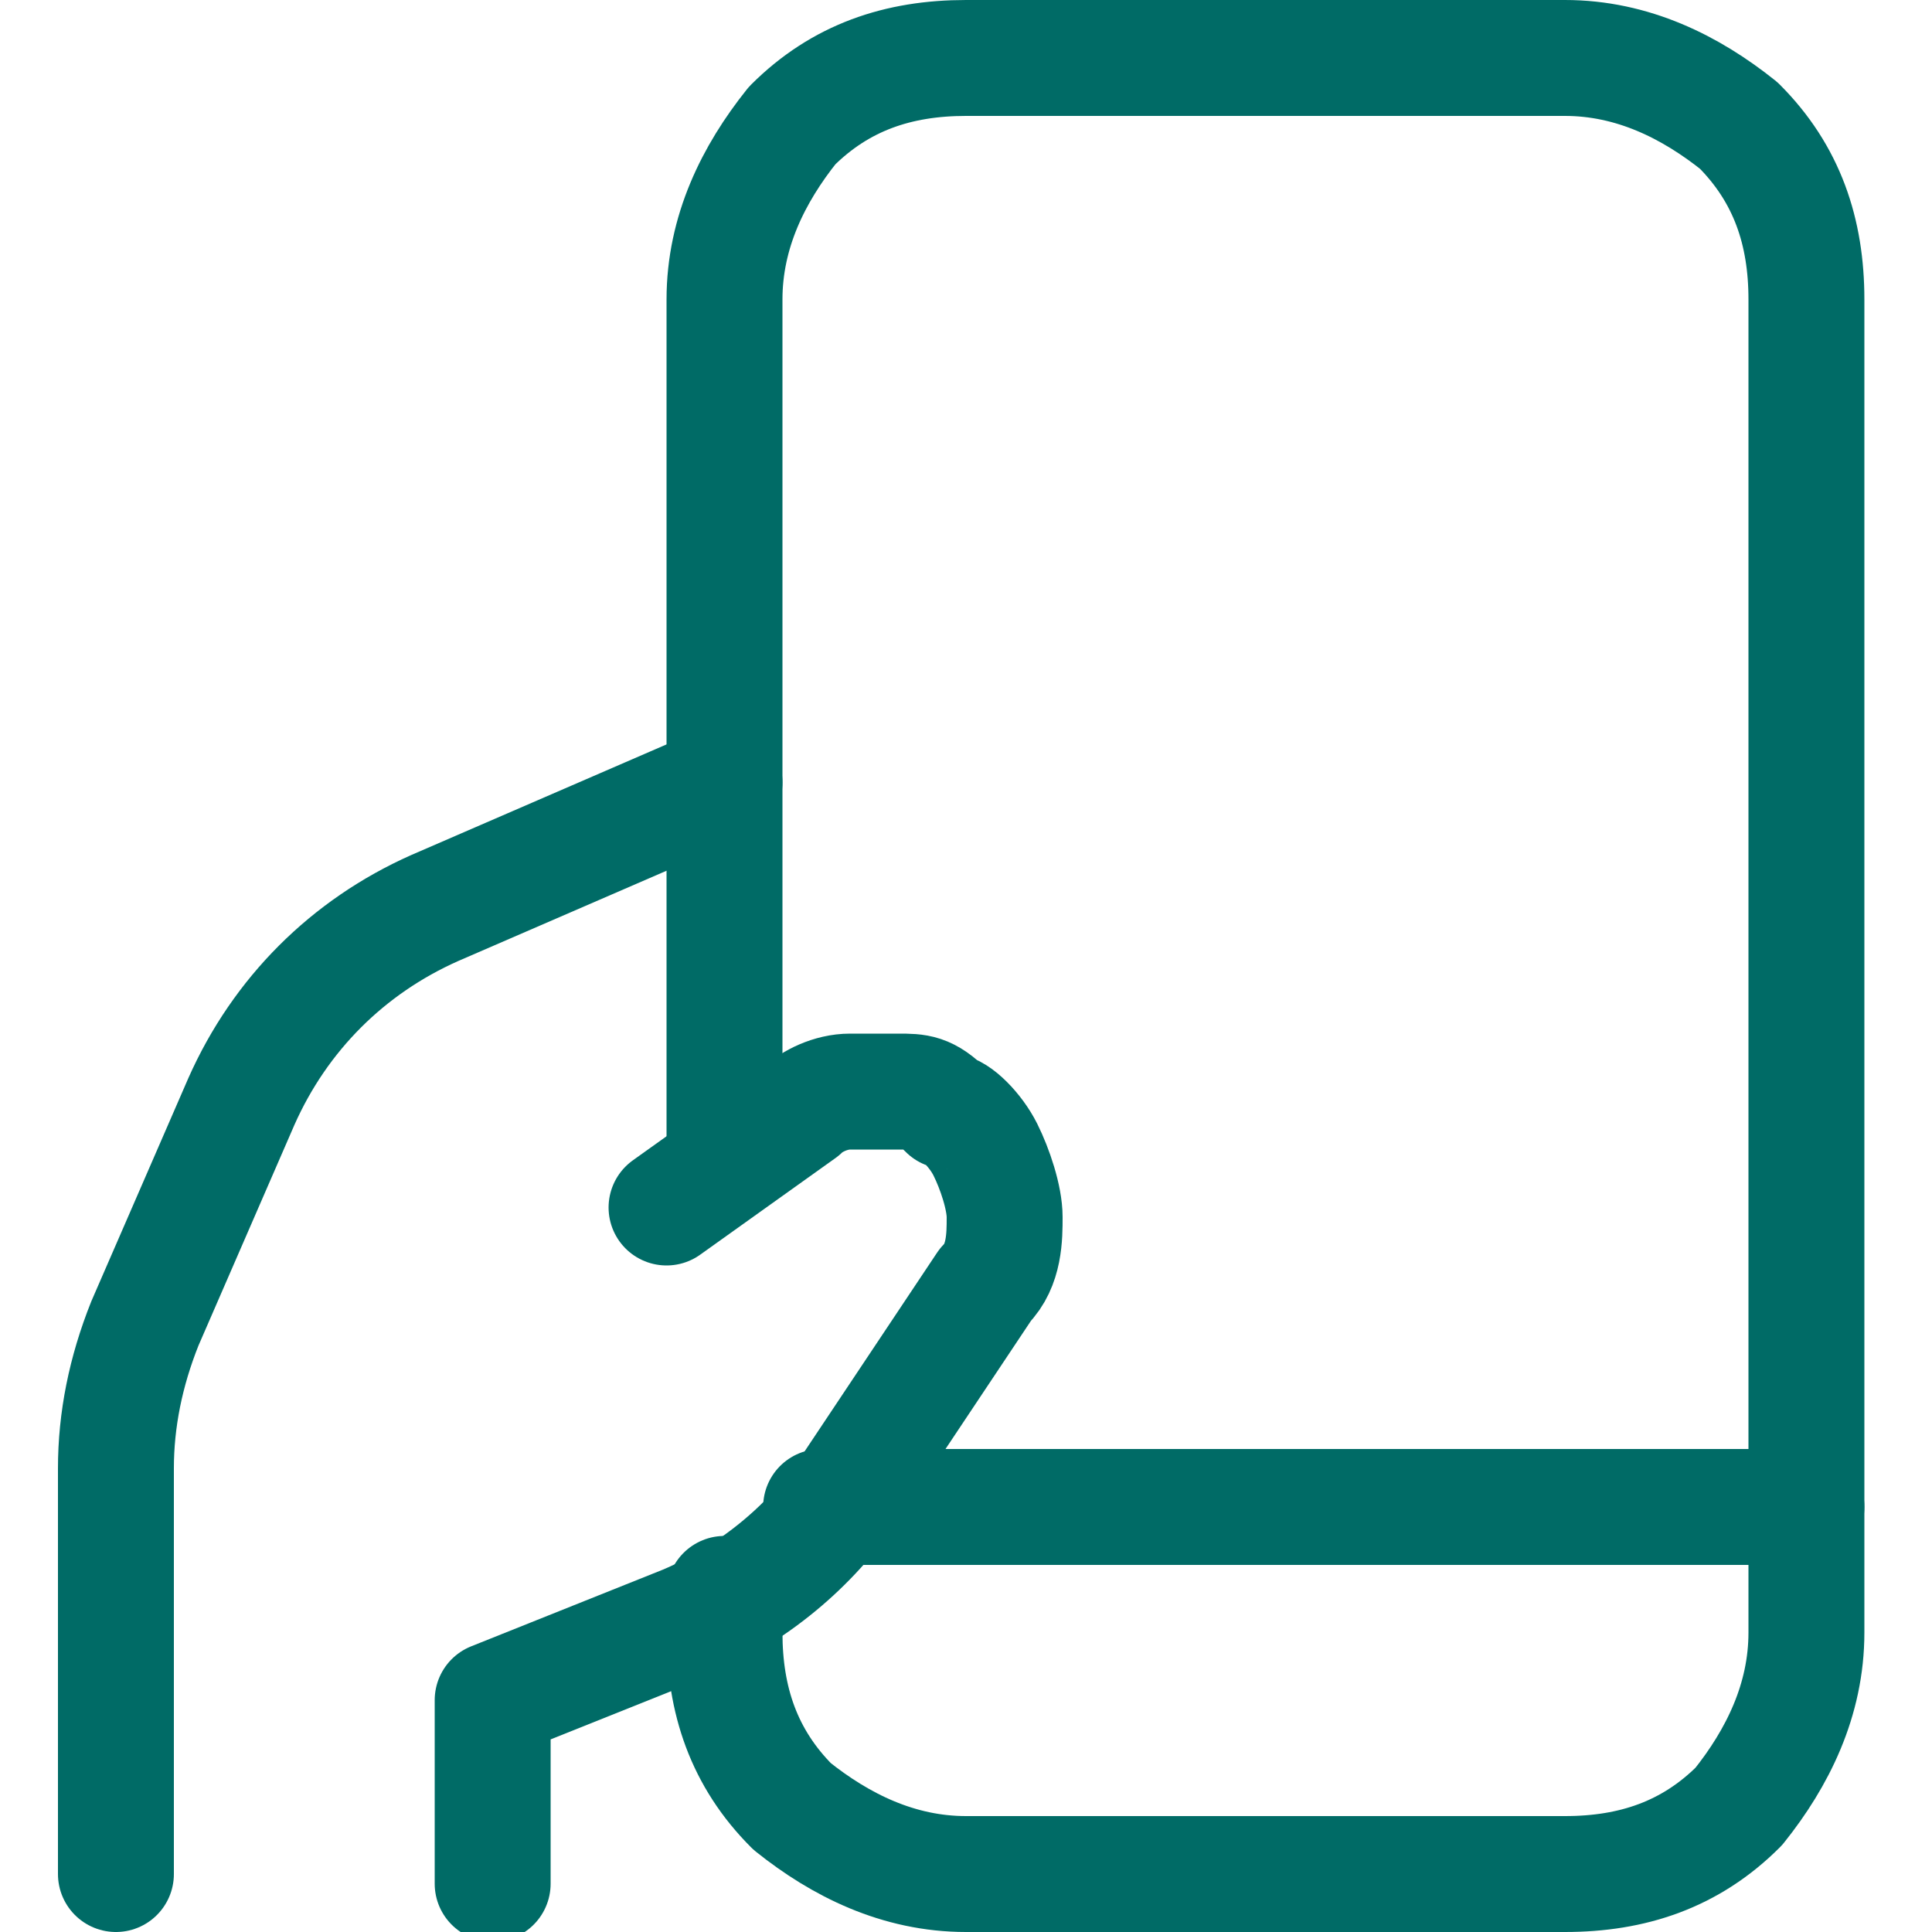 <?xml version="1.0" encoding="UTF-8"?>
<svg id="Layer_1" xmlns="http://www.w3.org/2000/svg" xmlns:xlink="http://www.w3.org/1999/xlink" version="1.1" viewBox="0 0 20 20">
  <!-- Generator: Adobe Illustrator 29.0.1, SVG Export Plug-In . SVG Version: 2.1.0 Build 192)  -->
  <defs>
    <style>
      .st0, .st1 {
        fill: none;
      }

      .st1 {
        stroke: #006b66;
        stroke-linecap: round;
        stroke-linejoin: round;
        stroke-width: 1.2px;
      }

      .st2 {
        clip-path: url(#clippath);
      }
    </style>
    <clipPath id="clippath">
      <rect class="st0" y="0" width="20" height="20"/>
    </clipPath>
  </defs>
  <g class="st2">
    <g>
      <path class="st1" d="M6.9,12.5l1.4-1c.1-.1.3-.2.5-.2.2,0,.4,0,.5,0,.2,0,.3,0,.5.2.1,0,.3.2.4.4.1.2.2.5.2.7s0,.5-.2.7l-1.4,2.1c-.4.6-1,1.1-1.7,1.4l-2,.8v1.9"/>
      <path class="st1" d="M7.5,8.1l-3,1.3c-.9.4-1.6,1.1-2,2l-1,2.3c-.2.5-.3,1-.3,1.5v4.2"/>
      <path class="st1" d="M7.5,12V3.1c0-.7.3-1.3.7-1.8.5-.5,1.1-.7,1.8-.7h6.2c.7,0,1.3.3,1.8.7.5.5.7,1.1.7,1.8v13.8c0,.7-.3,1.3-.7,1.8-.5.5-1.1.7-1.8.7h-6.2c-.7,0-1.3-.3-1.8-.7-.5-.5-.7-1.1-.7-1.8v-.4"/>
      <path class="st1" d="M8.5,15.6h10.2"/>
    </g>
  </g>
</svg>